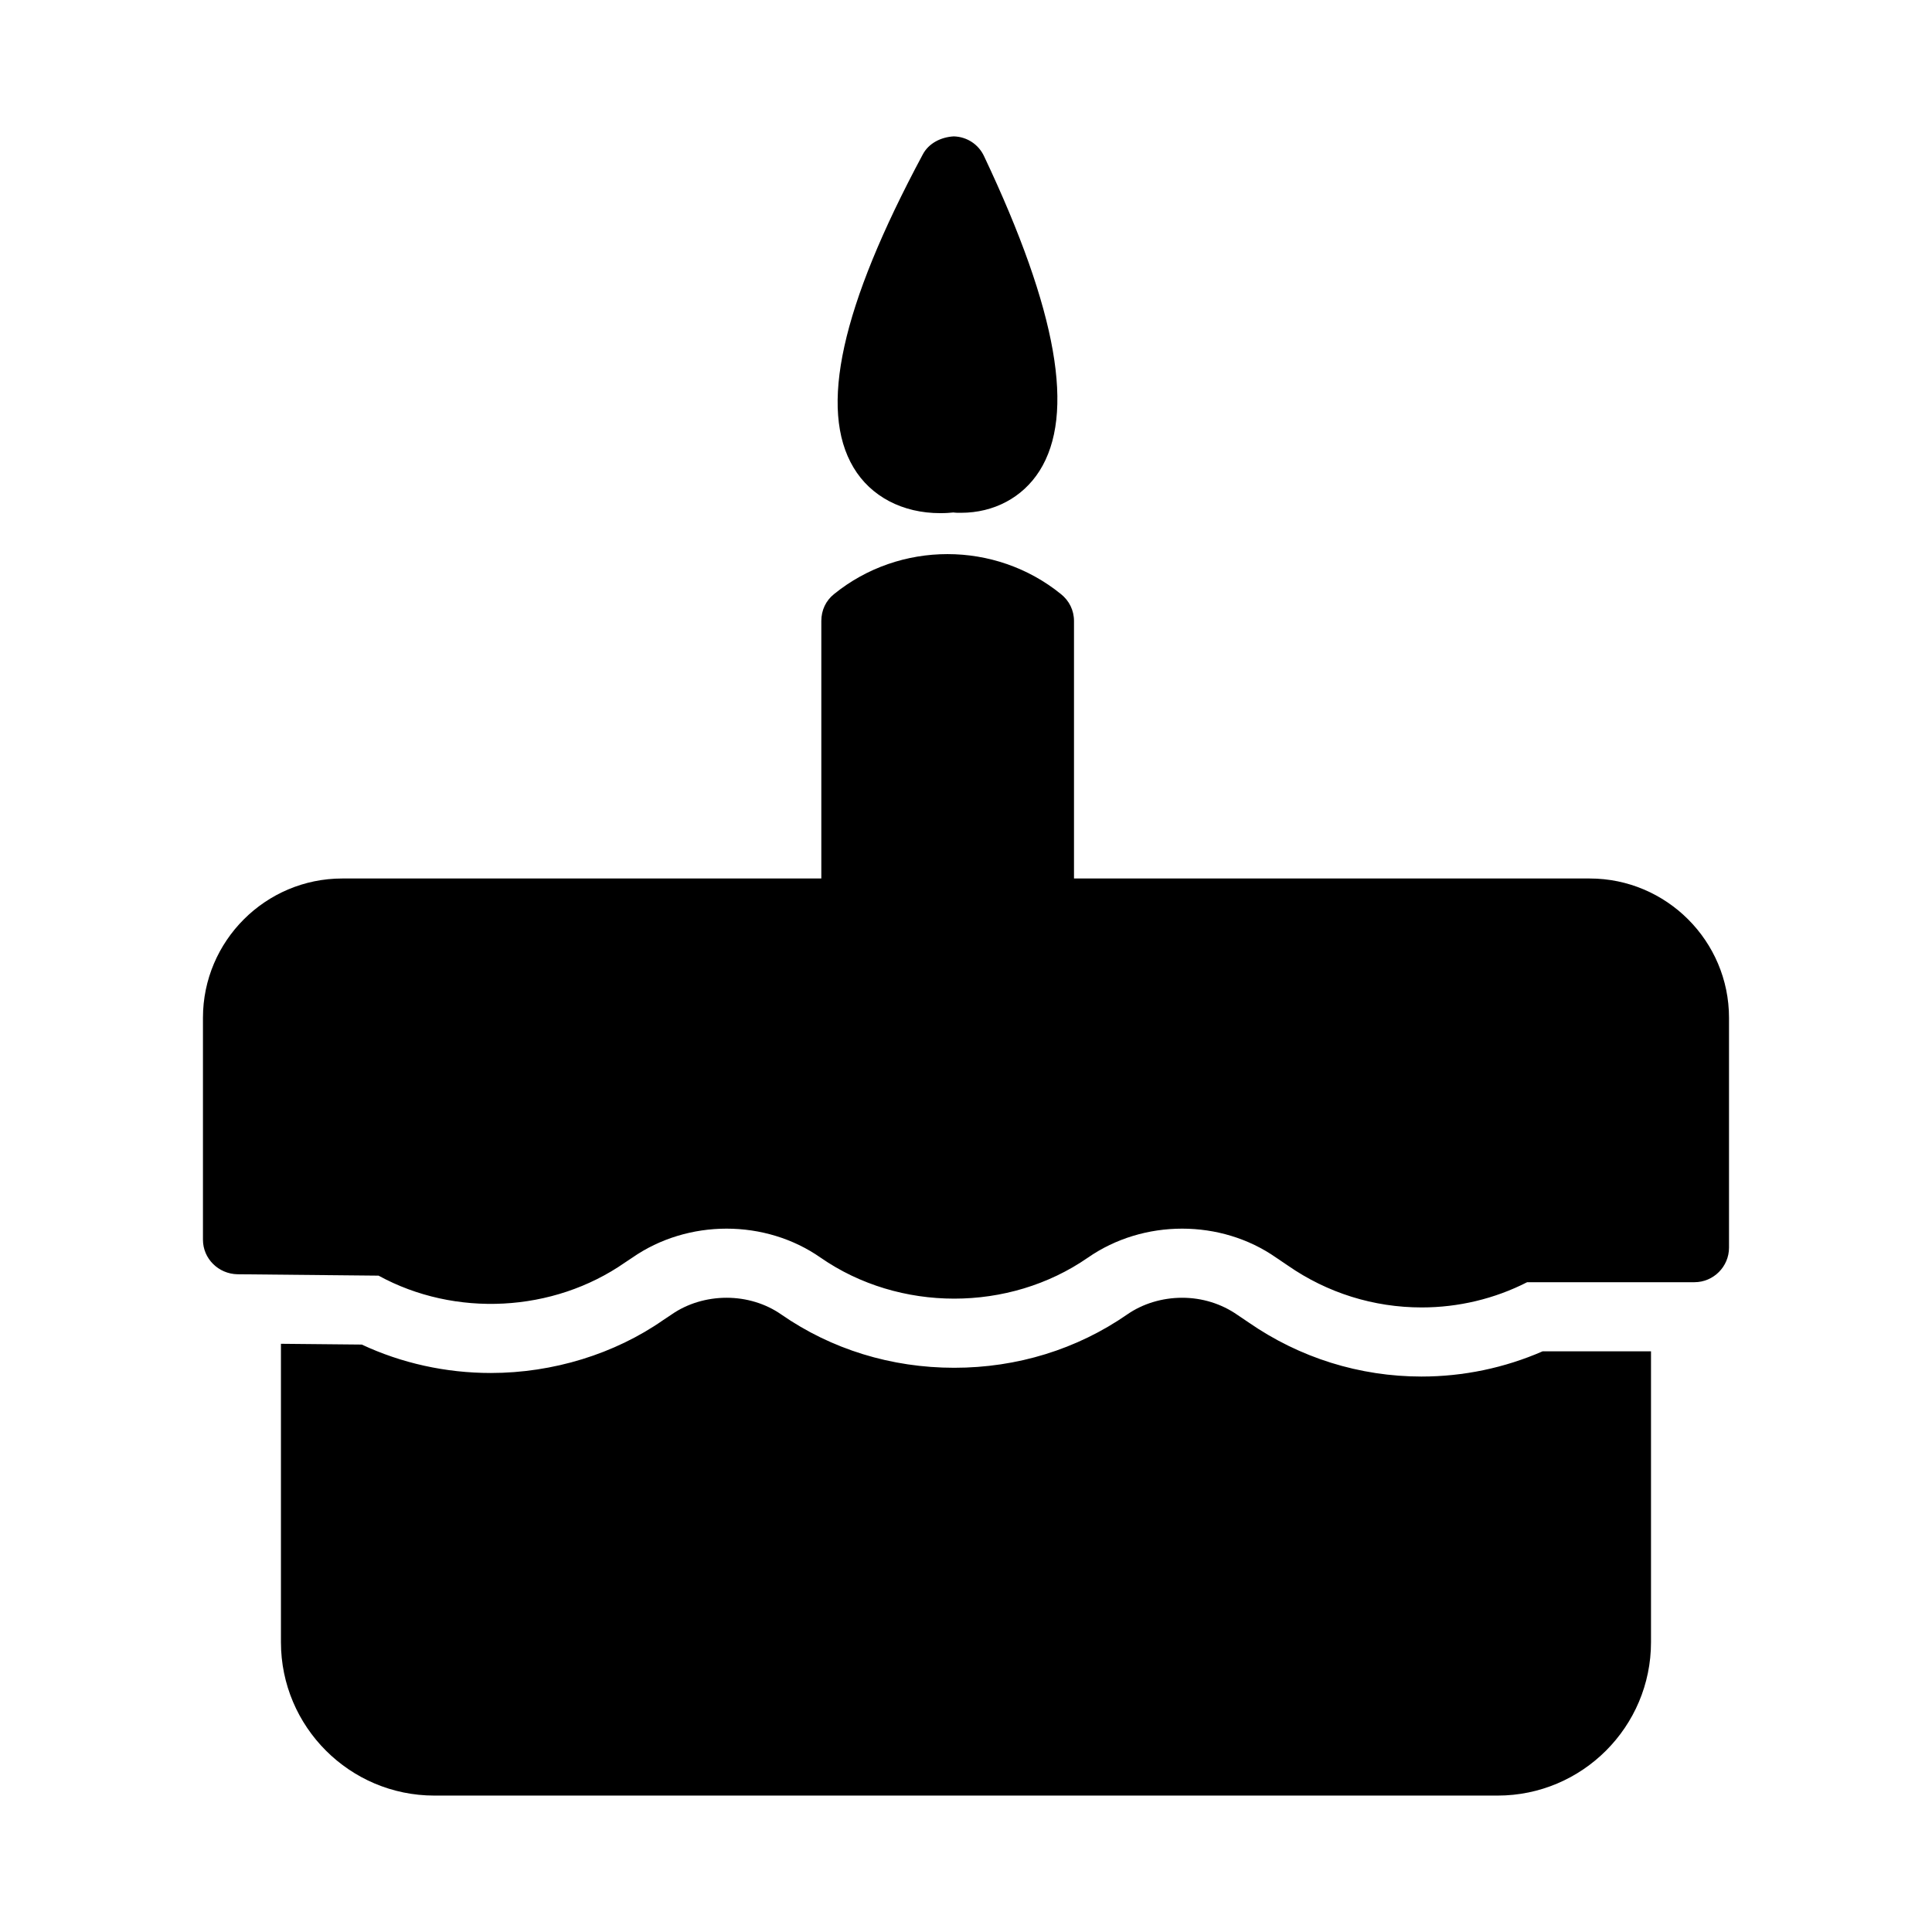 <?xml version="1.0" encoding="UTF-8"?>
<!-- Uploaded to: SVG Repo, www.svgrepo.com, Generator: SVG Repo Mixer Tools -->
<svg fill="#000000" width="800px" height="800px" version="1.1" viewBox="144 144 512 512" xmlns="http://www.w3.org/2000/svg">
 <g>
  <path d="m393.18 279.99c1.465 0 2.656-0.09 3.481-0.184 0.551 0.09 1.191 0.09 2.016 0.09 8.703 0 16.305-4.031 20.793-11.082 9.527-15.023 4.762-42.32-14.656-83.359-1.465-3.207-4.582-5.223-8.062-5.312-3.391 0.184-6.688 1.832-8.242 4.856-21.617 40.305-27.57 67.418-18.32 82.898 4.578 7.695 13.008 12.094 22.992 12.094z"/>
  <path d="m520.77 508.8c-16.473 0-32.344-4.965-45.887-14.348l-2.93-1.977c-4.293-2.996-9.41-4.555-14.676-4.555-5.277 0-10.438 1.566-14.531 4.41-13.355 9.258-29.207 14.145-45.867 14.145-16.66 0-32.512-4.883-45.836-14.125-4.109-2.871-9.23-4.43-14.492-4.43-5.281 0-10.445 1.566-14.535 4.41l-2.242 1.492c-12.855 8.973-29.199 14.035-45.699 14.035-11.918 0-23.648-2.594-34.199-7.531l-21.422-0.207v79.082c0 22.418 18.234 40.648 40.652 40.648h281.78c22.414 0 40.648-18.23 40.648-40.648v-77.082h-28.734c-10.031 4.383-21.012 6.68-32.031 6.68z"/>
  <path d="m565.29 376.81h-136.67v-68.242c0-2.84-1.281-5.402-3.481-7.144-17.406-14.105-42.688-14.105-60.09 0-2.199 1.742-3.391 4.305-3.391 7.144v68.242h-126.96c-20.336 0-36.914 16.578-36.914 36.914v58.809c0 5.039 4.121 9.07 9.16 9.16l37.375 0.367c20.246 11.086 46.258 9.801 65.312-3.481l1.926-1.281c14.746-10.258 35.266-10.258 49.922 0 20.887 14.473 49.922 14.473 70.809 0 14.746-10.258 35.266-10.258 49.922 0l3.113 2.106c10.441 7.238 22.719 11.082 35.449 11.082 9.711 0 19.328-2.289 27.938-6.688h44.336c5.039 0 9.16-4.121 9.16-9.16v-60.914c0-20.336-16.582-36.914-36.918-36.914z"/>
 </g>
</svg>